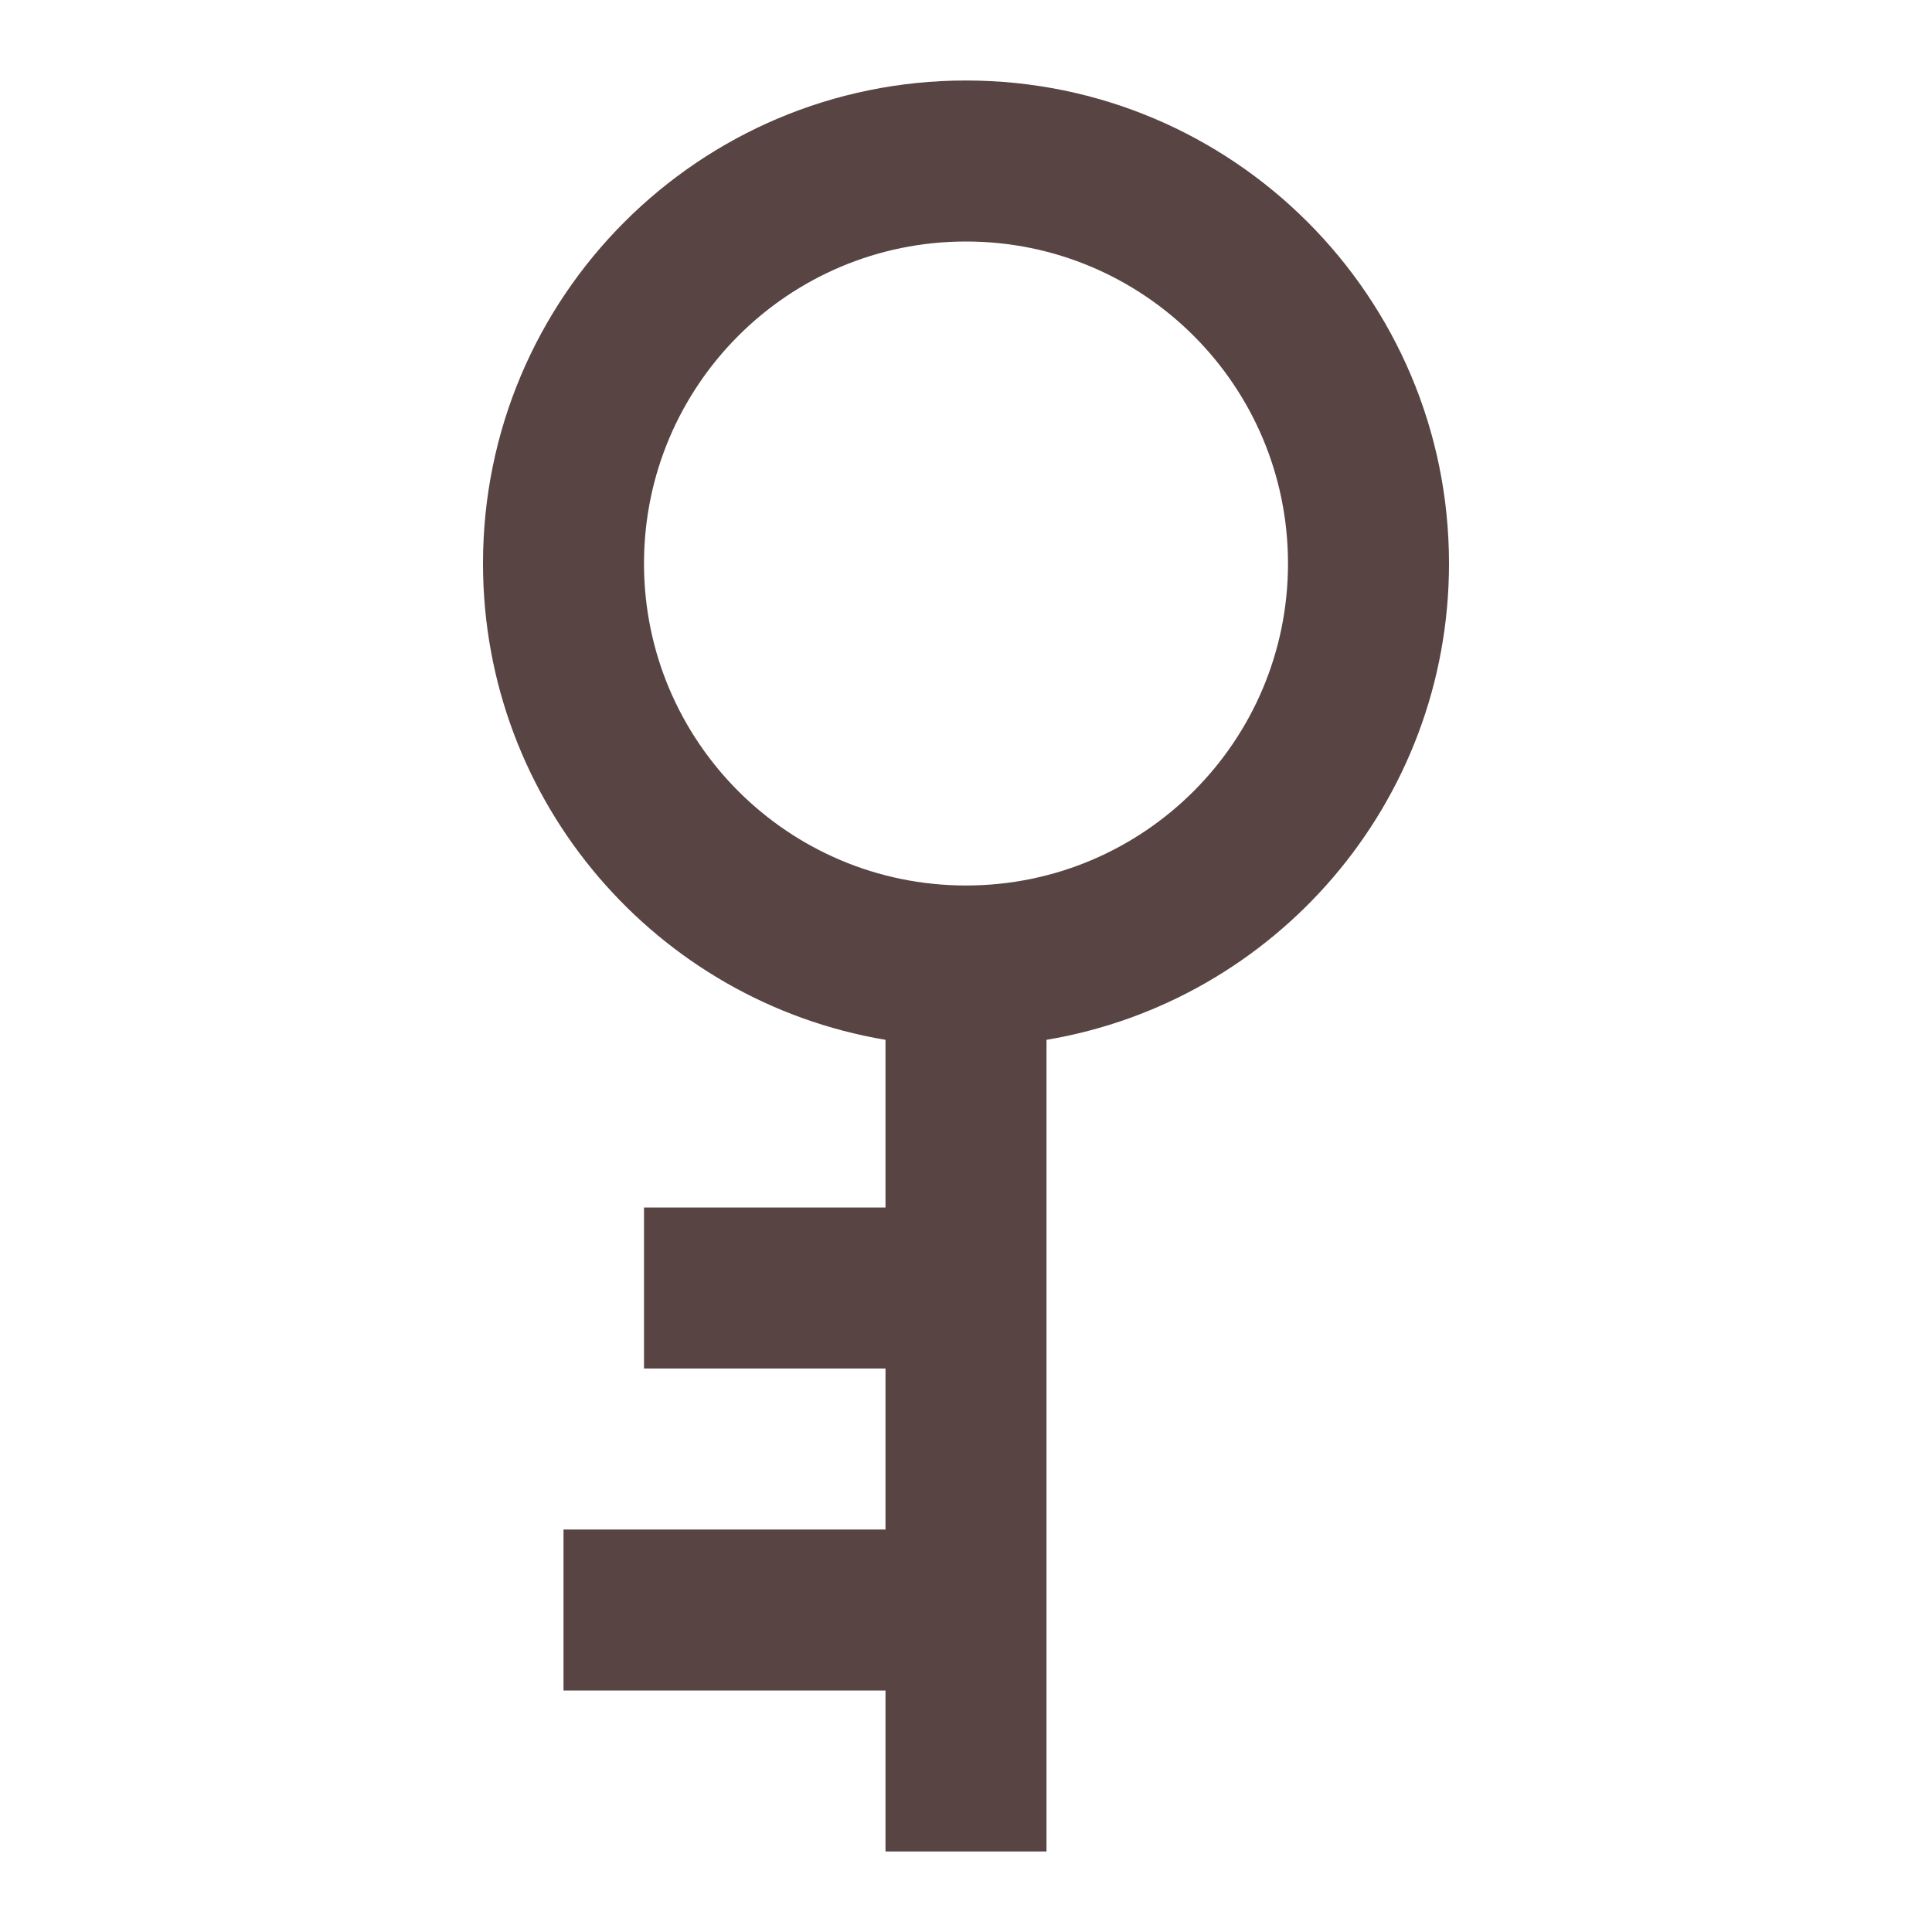 <?xml version="1.0" encoding="UTF-8"?> <svg xmlns="http://www.w3.org/2000/svg" width="24" height="24" viewBox="0 0 24 24" fill="none"> <path fill-rule="evenodd" clip-rule="evenodd" d="M13 12.917C15.838 12.441 18 9.973 18 7C18 3.686 15.314 1 12 1C8.686 1 6 3.686 6 7C6 9.973 8.162 12.441 11 12.917V15H8L8 17H11V19H7L7 21H11V23H13V12.917ZM16 7C16 9.209 14.209 11 12 11C9.791 11 8 9.209 8 7C8 4.791 9.791 3 12 3C14.209 3 16 4.791 16 7Z" fill="#584443"></path> </svg> 